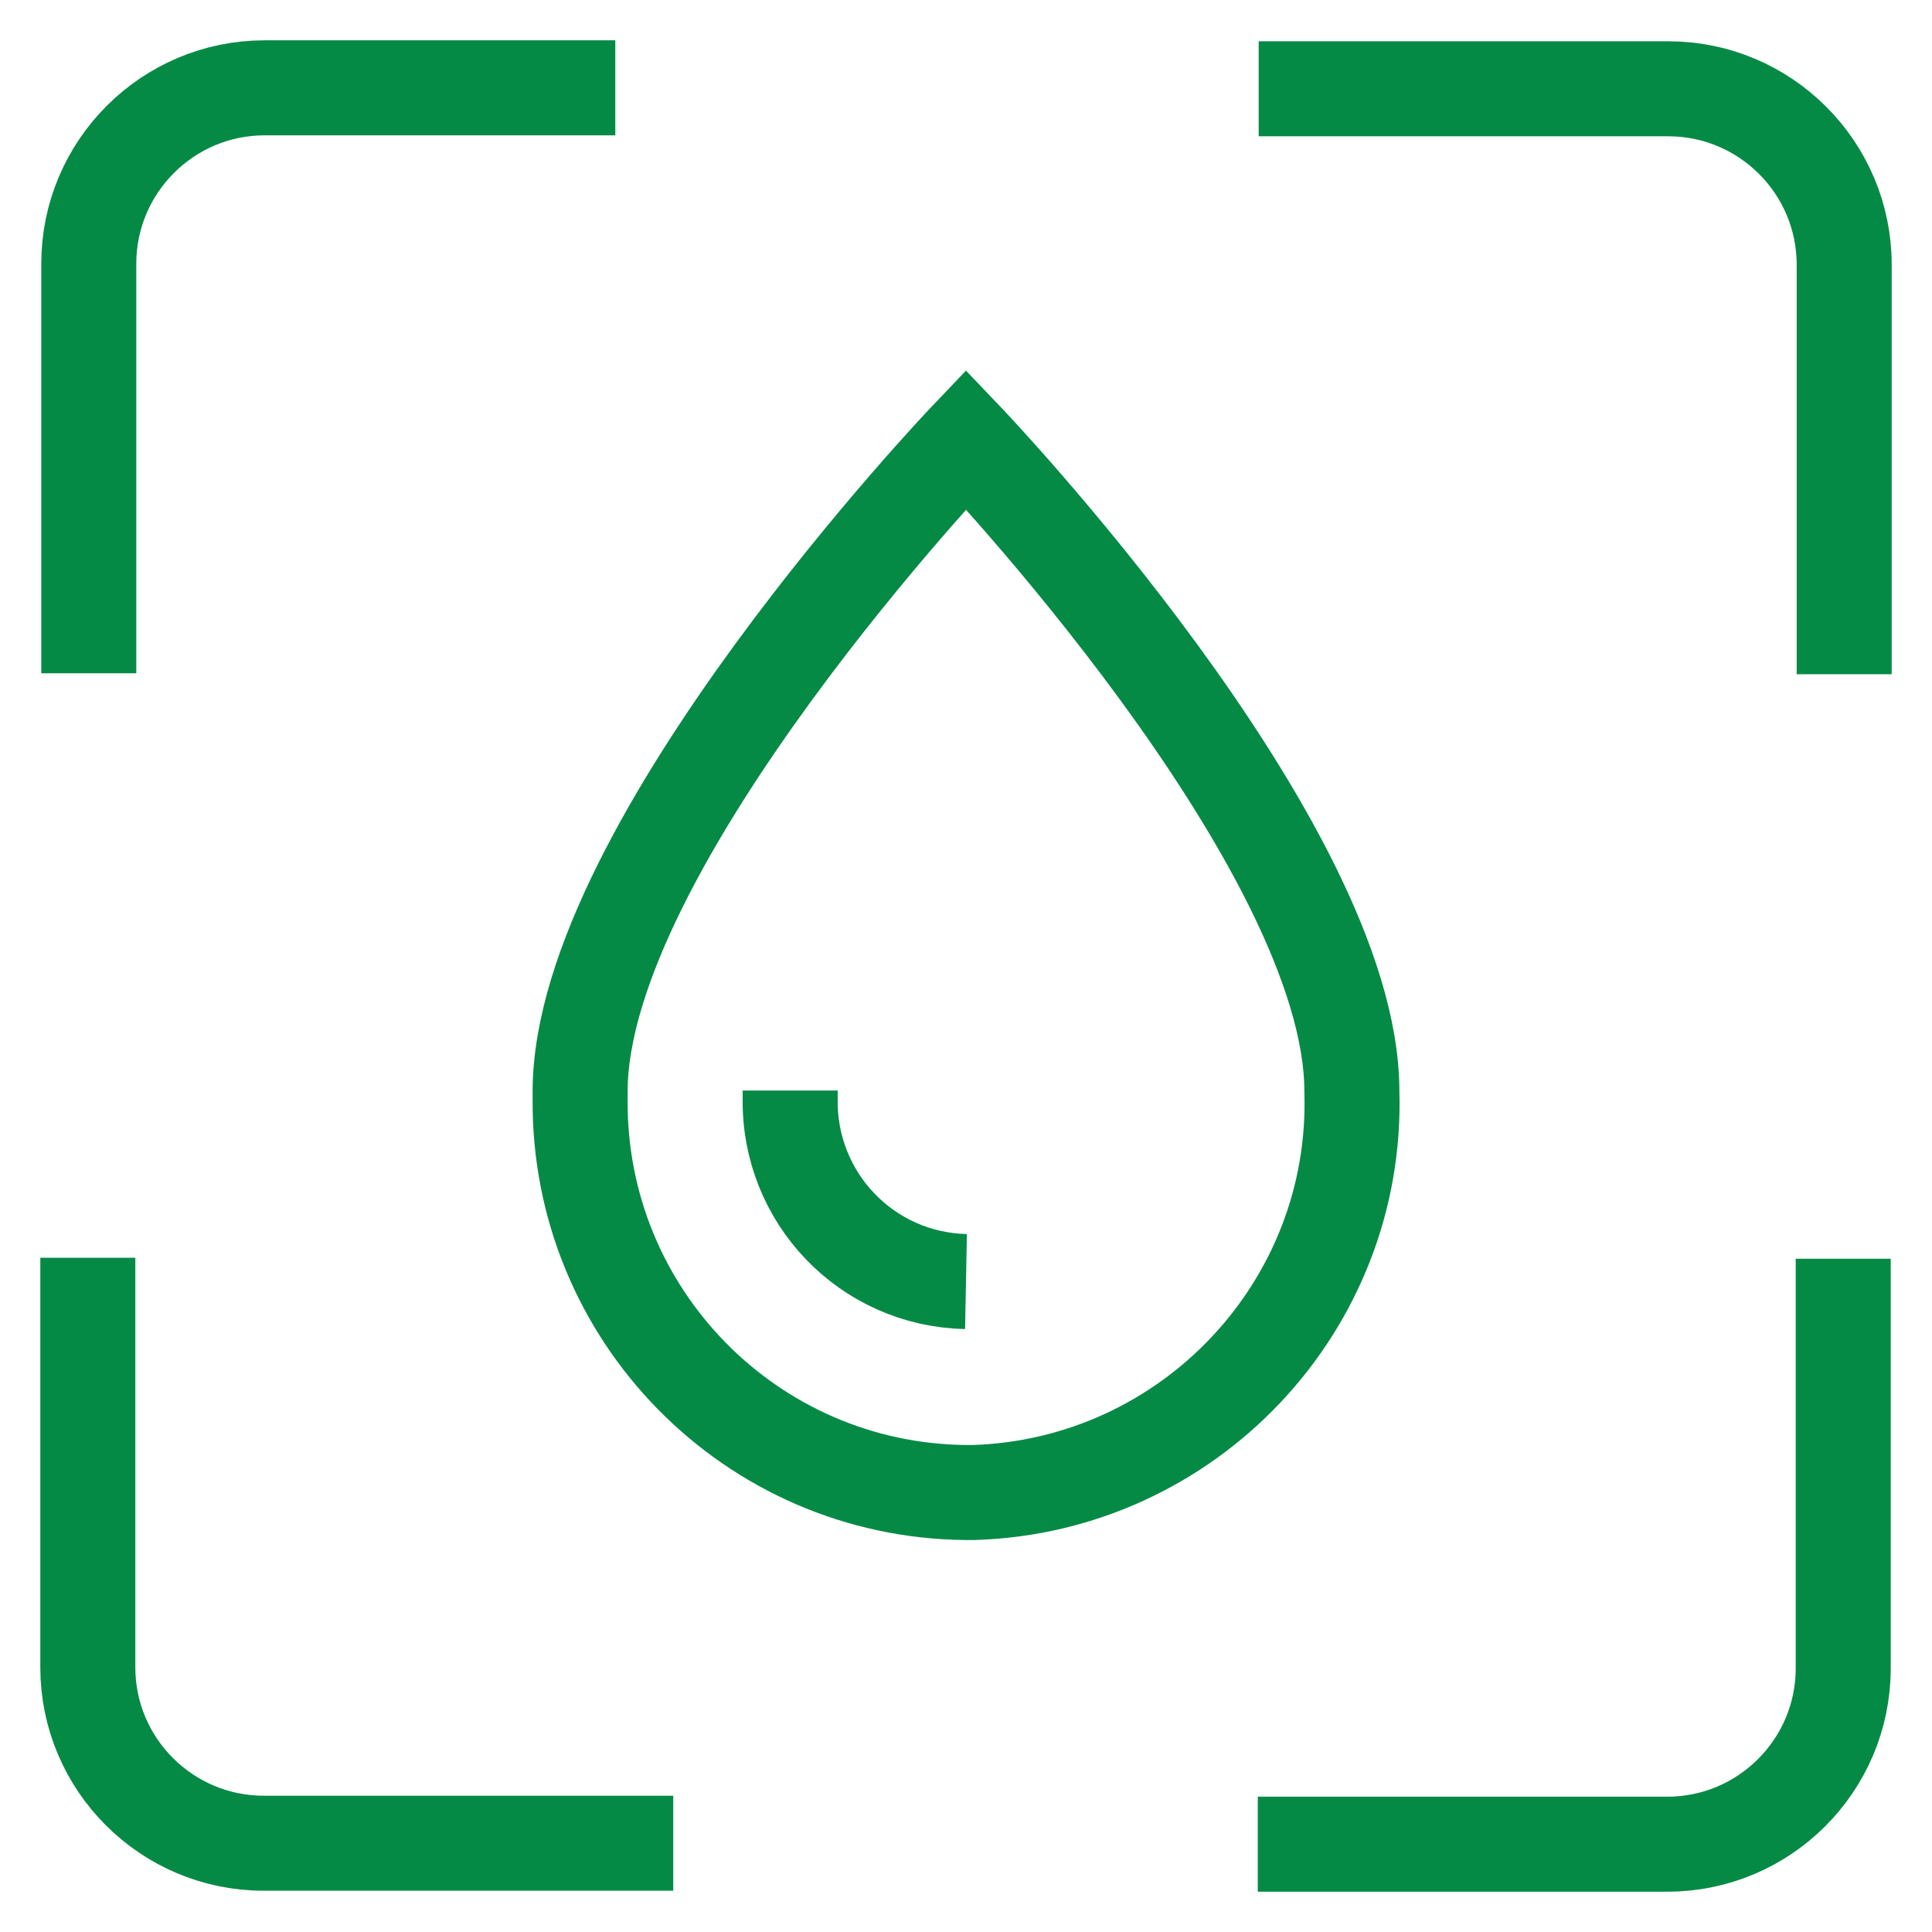 <svg xmlns="http://www.w3.org/2000/svg" fill="none" viewBox="0 0 44 44" height="44" width="44">
<path stroke-width="2.164" stroke="#058A45" d="M2.022 15.333V6.004C2.022 3.797 3.819 2 6.026 2H14.013"></path>
<path stroke-width="2.164" stroke="#058A45" d="M28.666 2.022H37.995C40.203 2.022 42 3.818 42 6.026V15.355"></path>
<path stroke-width="2.164" stroke="#058A45" d="M41.978 28.667V37.996C41.978 40.203 40.182 42 37.974 42H28.645"></path>
<path stroke-width="2.164" stroke="#058A45" d="M15.333 41.978H6.004C3.797 41.978 2 40.182 2 37.974V28.645"></path>
<path stroke-width="2.164" stroke="#058A45" d="M13.212 24.857C13.212 19.229 22 10.008 22 10.008C22 10.008 30.788 19.208 30.788 24.857C30.939 29.749 27.065 33.84 22.173 33.991H22C17.108 33.948 13.169 29.944 13.212 25.03V24.857Z"></path>
<path stroke-width="2.164" stroke="#058A45" d="M22 29.186C19.749 29.143 17.953 27.282 17.996 25.009V24.836"></path>
</svg>
